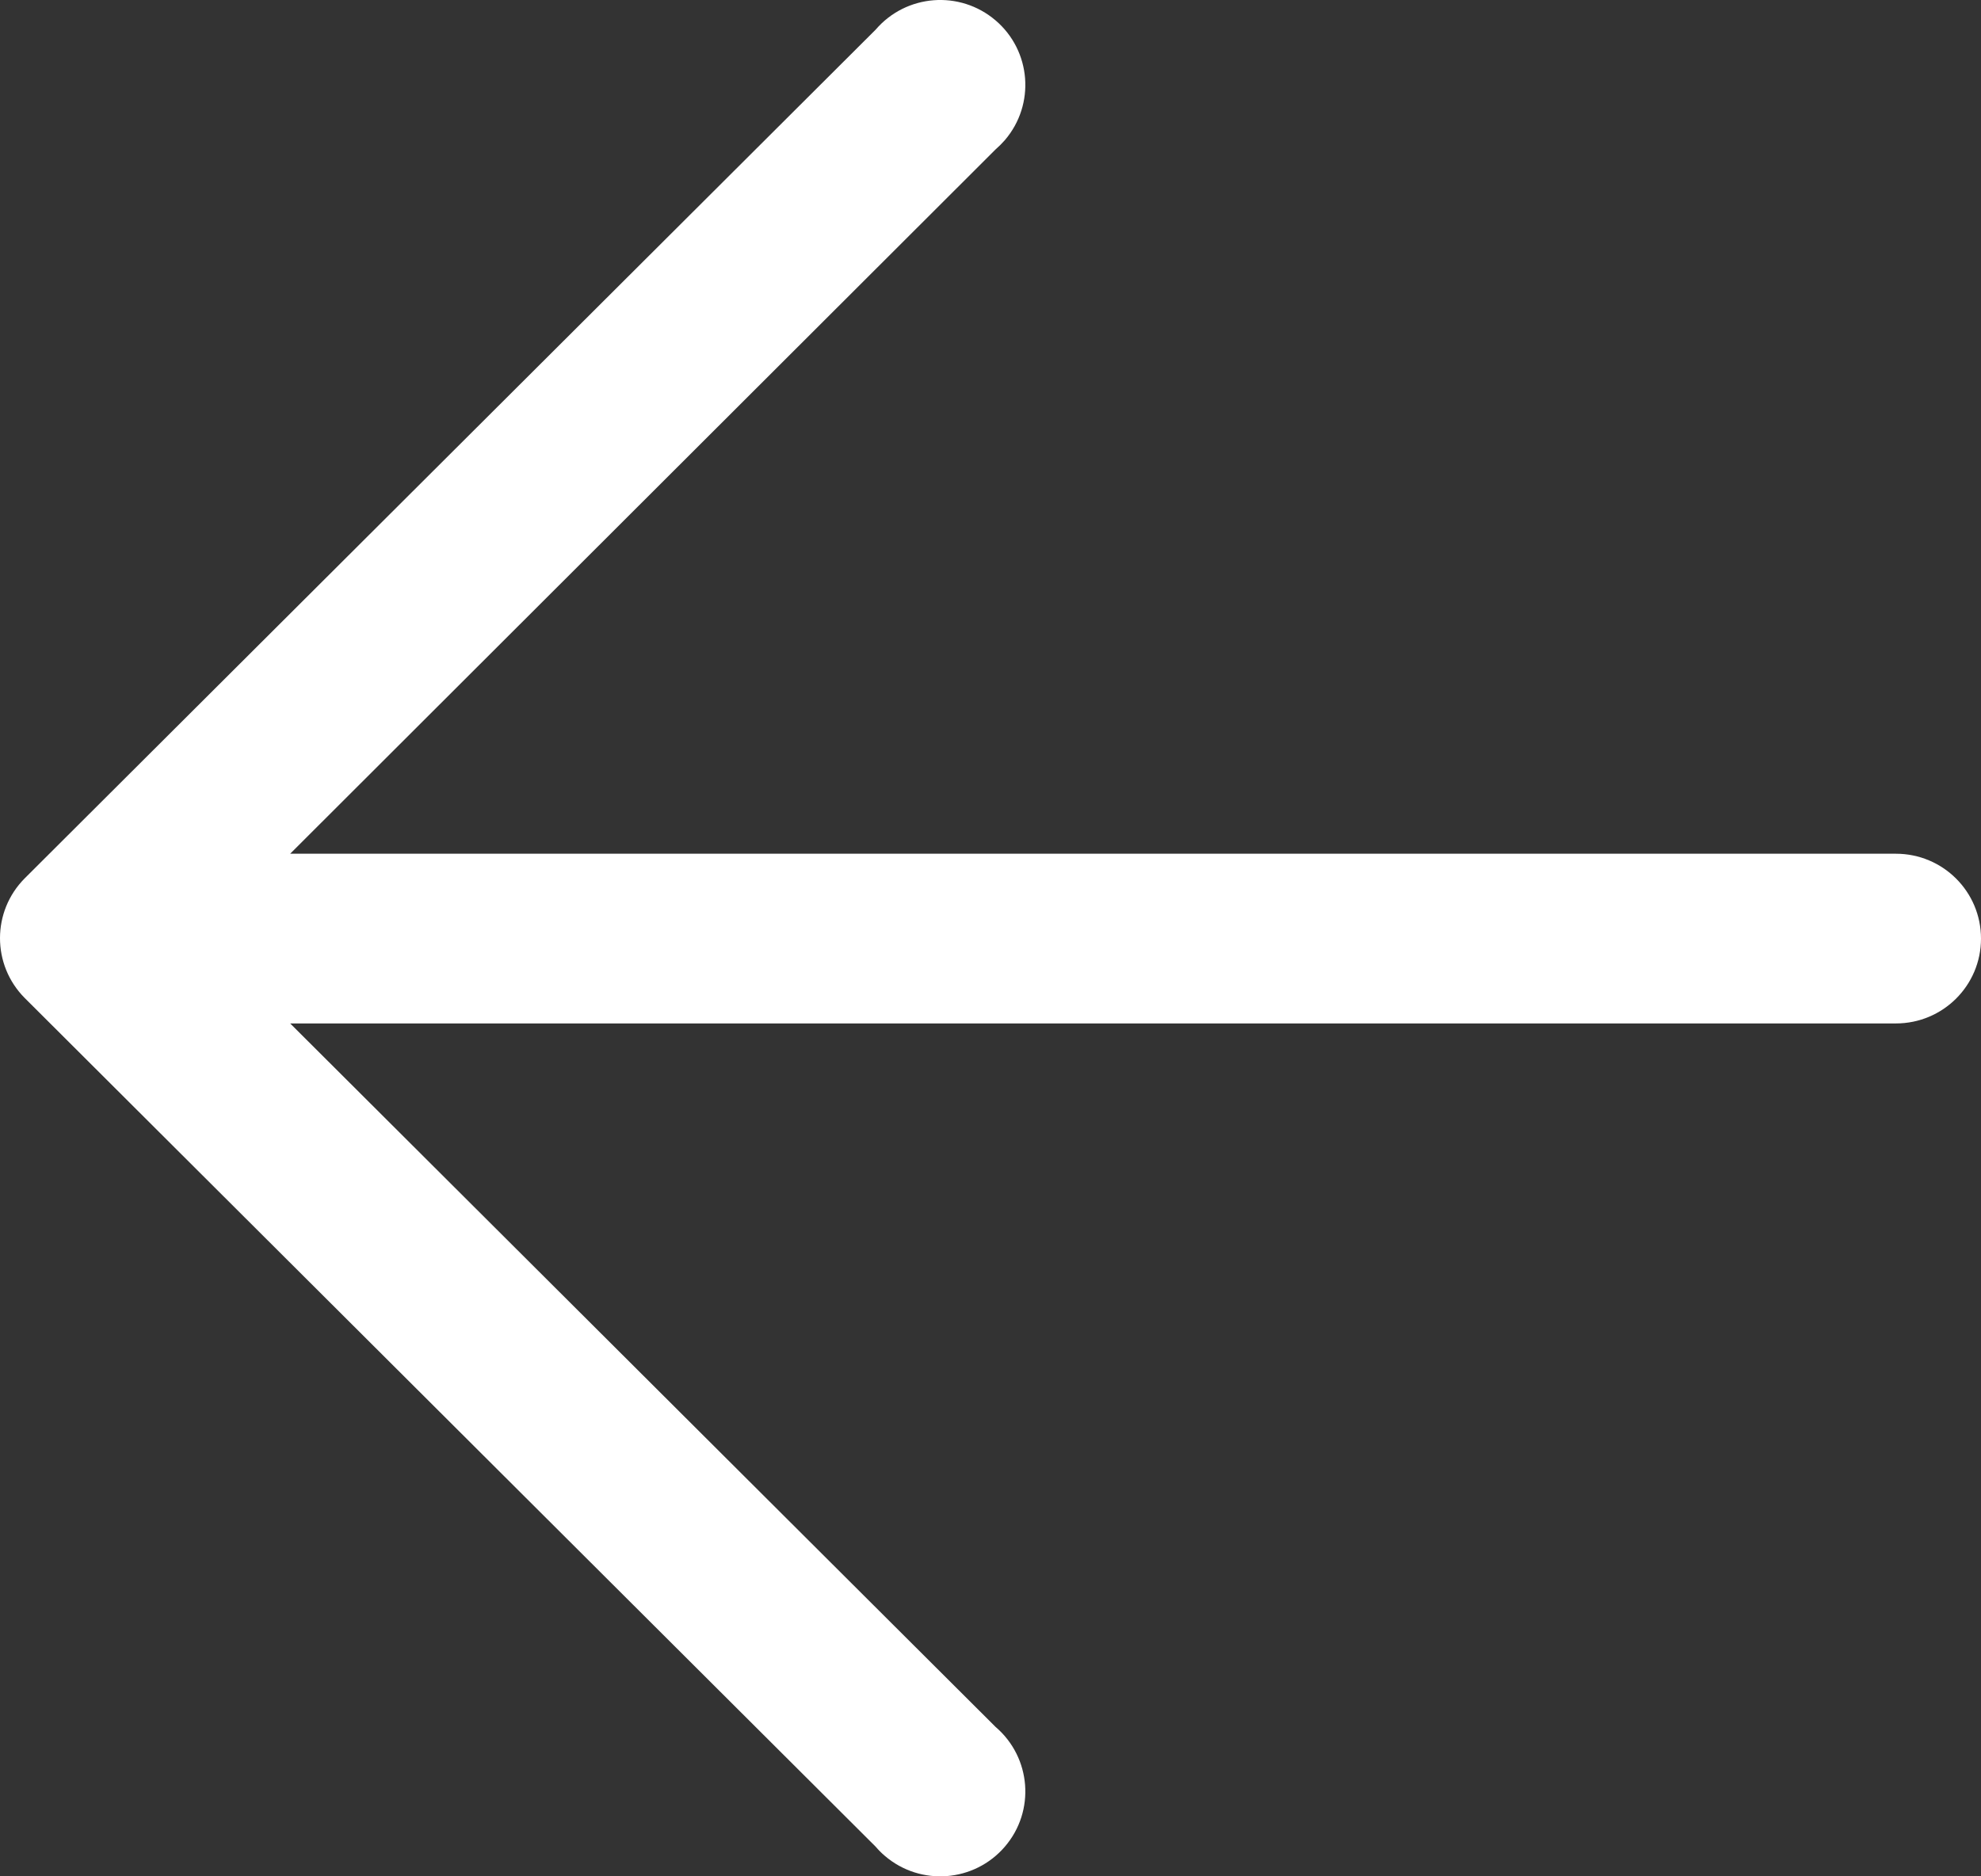 <svg width="19" height="18" viewBox="0 0 19 18" fill="none" xmlns="http://www.w3.org/2000/svg">
<rect x="0" y="0" width="19" height="18" fill="#333333" stroke="none"/>
<path d="M0.237 8.426L8.398 0.285C8.691 -0.057 9.206 -0.097 9.549 0.196C9.891 0.488 9.931 1.002 9.638 1.344C9.61 1.376 9.581 1.405 9.549 1.433L2.783 8.19L18.184 8.19C18.635 8.19 19 8.554 19 9.004C19 9.454 18.635 9.818 18.184 9.818L2.783 9.818L9.549 16.567C9.891 16.86 9.931 17.374 9.638 17.715C9.345 18.057 8.829 18.097 8.487 17.804C8.455 17.777 8.425 17.747 8.398 17.715L0.237 9.574C-0.079 9.256 -0.079 8.744 0.237 8.426Z" fill="white"/>
</svg>

